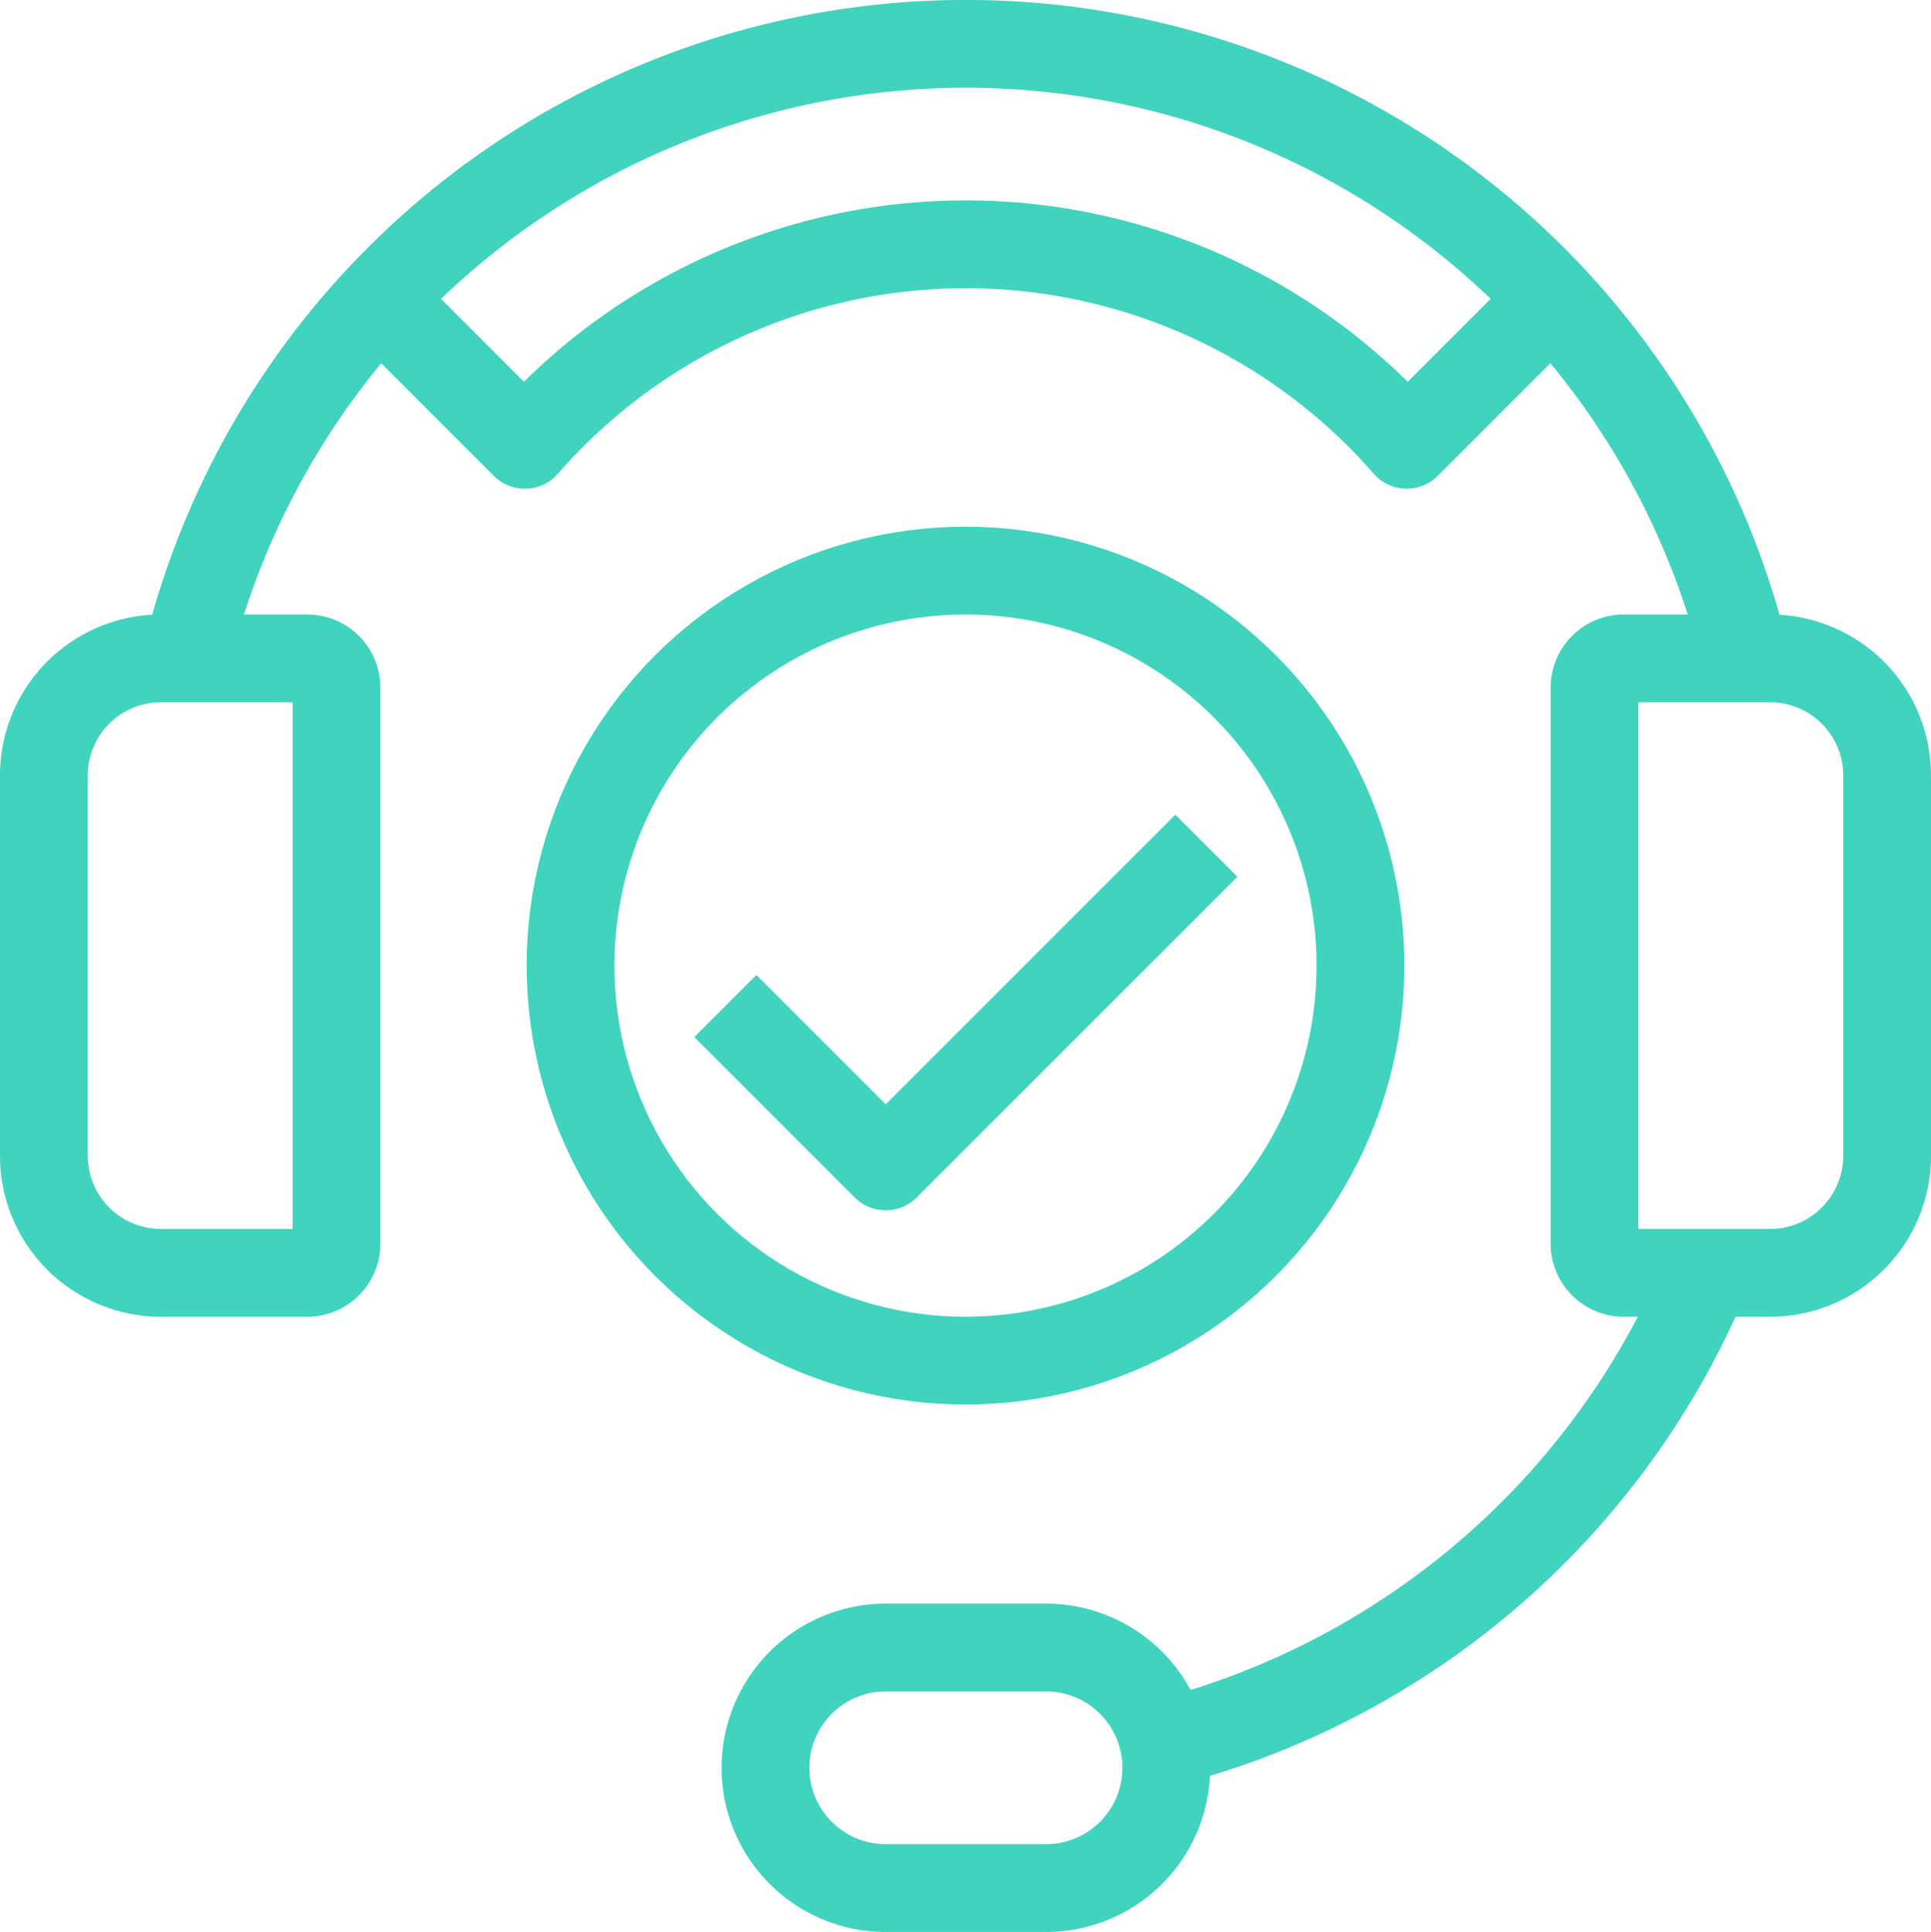 <svg xmlns="http://www.w3.org/2000/svg" width="66" height="66.025" viewBox="0 0 66 66.025">
  <g id="Grupo_235" data-name="Grupo 235" transform="translate(-614 -454.5)">
    <path id="Caminho_1072" data-name="Caminho 1072" d="M661.795,487a27.465,27.465,0,0,1-18.357,15.6" transform="translate(10.34 11.473)" fill="none" stroke="#40d3be" stroke-linejoin="round" stroke-width="3"/>
    <path id="Caminho_1073" data-name="Caminho 1073" d="M619.13,476.554a27.41,27.41,0,0,1,53.077-.005" transform="translate(1.343)" fill="none" stroke="#40d3be" stroke-linejoin="round" stroke-width="3"/>
    <path id="Retângulo_431" data-name="Retângulo 431" d="M4,0H9a1,1,0,0,1,1,1V20a1,1,0,0,1-1,1H4a4,4,0,0,1-4-4V4A4,4,0,0,1,4,0Z" transform="translate(615.5 477)" fill="none" stroke="#40d3be" stroke-linejoin="round" stroke-width="3"/>
    <path id="Retângulo_432" data-name="Retângulo 432" d="M1,0H6a4,4,0,0,1,4,4V17a4,4,0,0,1-4,4H1a1,1,0,0,1-1-1V1A1,1,0,0,1,1,0Z" transform="translate(668.5 477)" fill="none" stroke="#40d3be" stroke-linejoin="round" stroke-width="3"/>
    <path id="Caminho_1074" data-name="Caminho 1074" d="M643.091,504.221h-5.48a4.11,4.11,0,0,1-4.11-4.11h0a4.11,4.11,0,0,1,4.11-4.11h5.48a4.11,4.11,0,0,1,4.11,4.11h0A4.11,4.11,0,0,1,643.091,504.221Z" transform="translate(6.662 14.804)" fill="none" stroke="#40d3be" stroke-linejoin="round" stroke-width="3"/>
    <path id="Caminho_1075" data-name="Caminho 1075" d="M664.6,462.37l-5.48,5.48a20,20,0,0,0-30.142,0l-5.48-5.48" transform="translate(2.961 1.851)" fill="none" stroke="#40d3be" stroke-linejoin="round" stroke-width="3"/>
    <path id="Caminho_1076" data-name="Caminho 1076" d="M632.5,481.48l5.48,5.48L648.941,476" transform="translate(6.292 7.402)" fill="none" stroke="#40d3be" stroke-linejoin="round" stroke-width="3"/>
    <circle id="Elipse_6" data-name="Elipse 6" cx="13.5" cy="13.5" r="13.5" transform="translate(633.5 474)" fill="none" stroke="#40d3be" stroke-linejoin="round" stroke-width="3"/>
  </g>
</svg>
